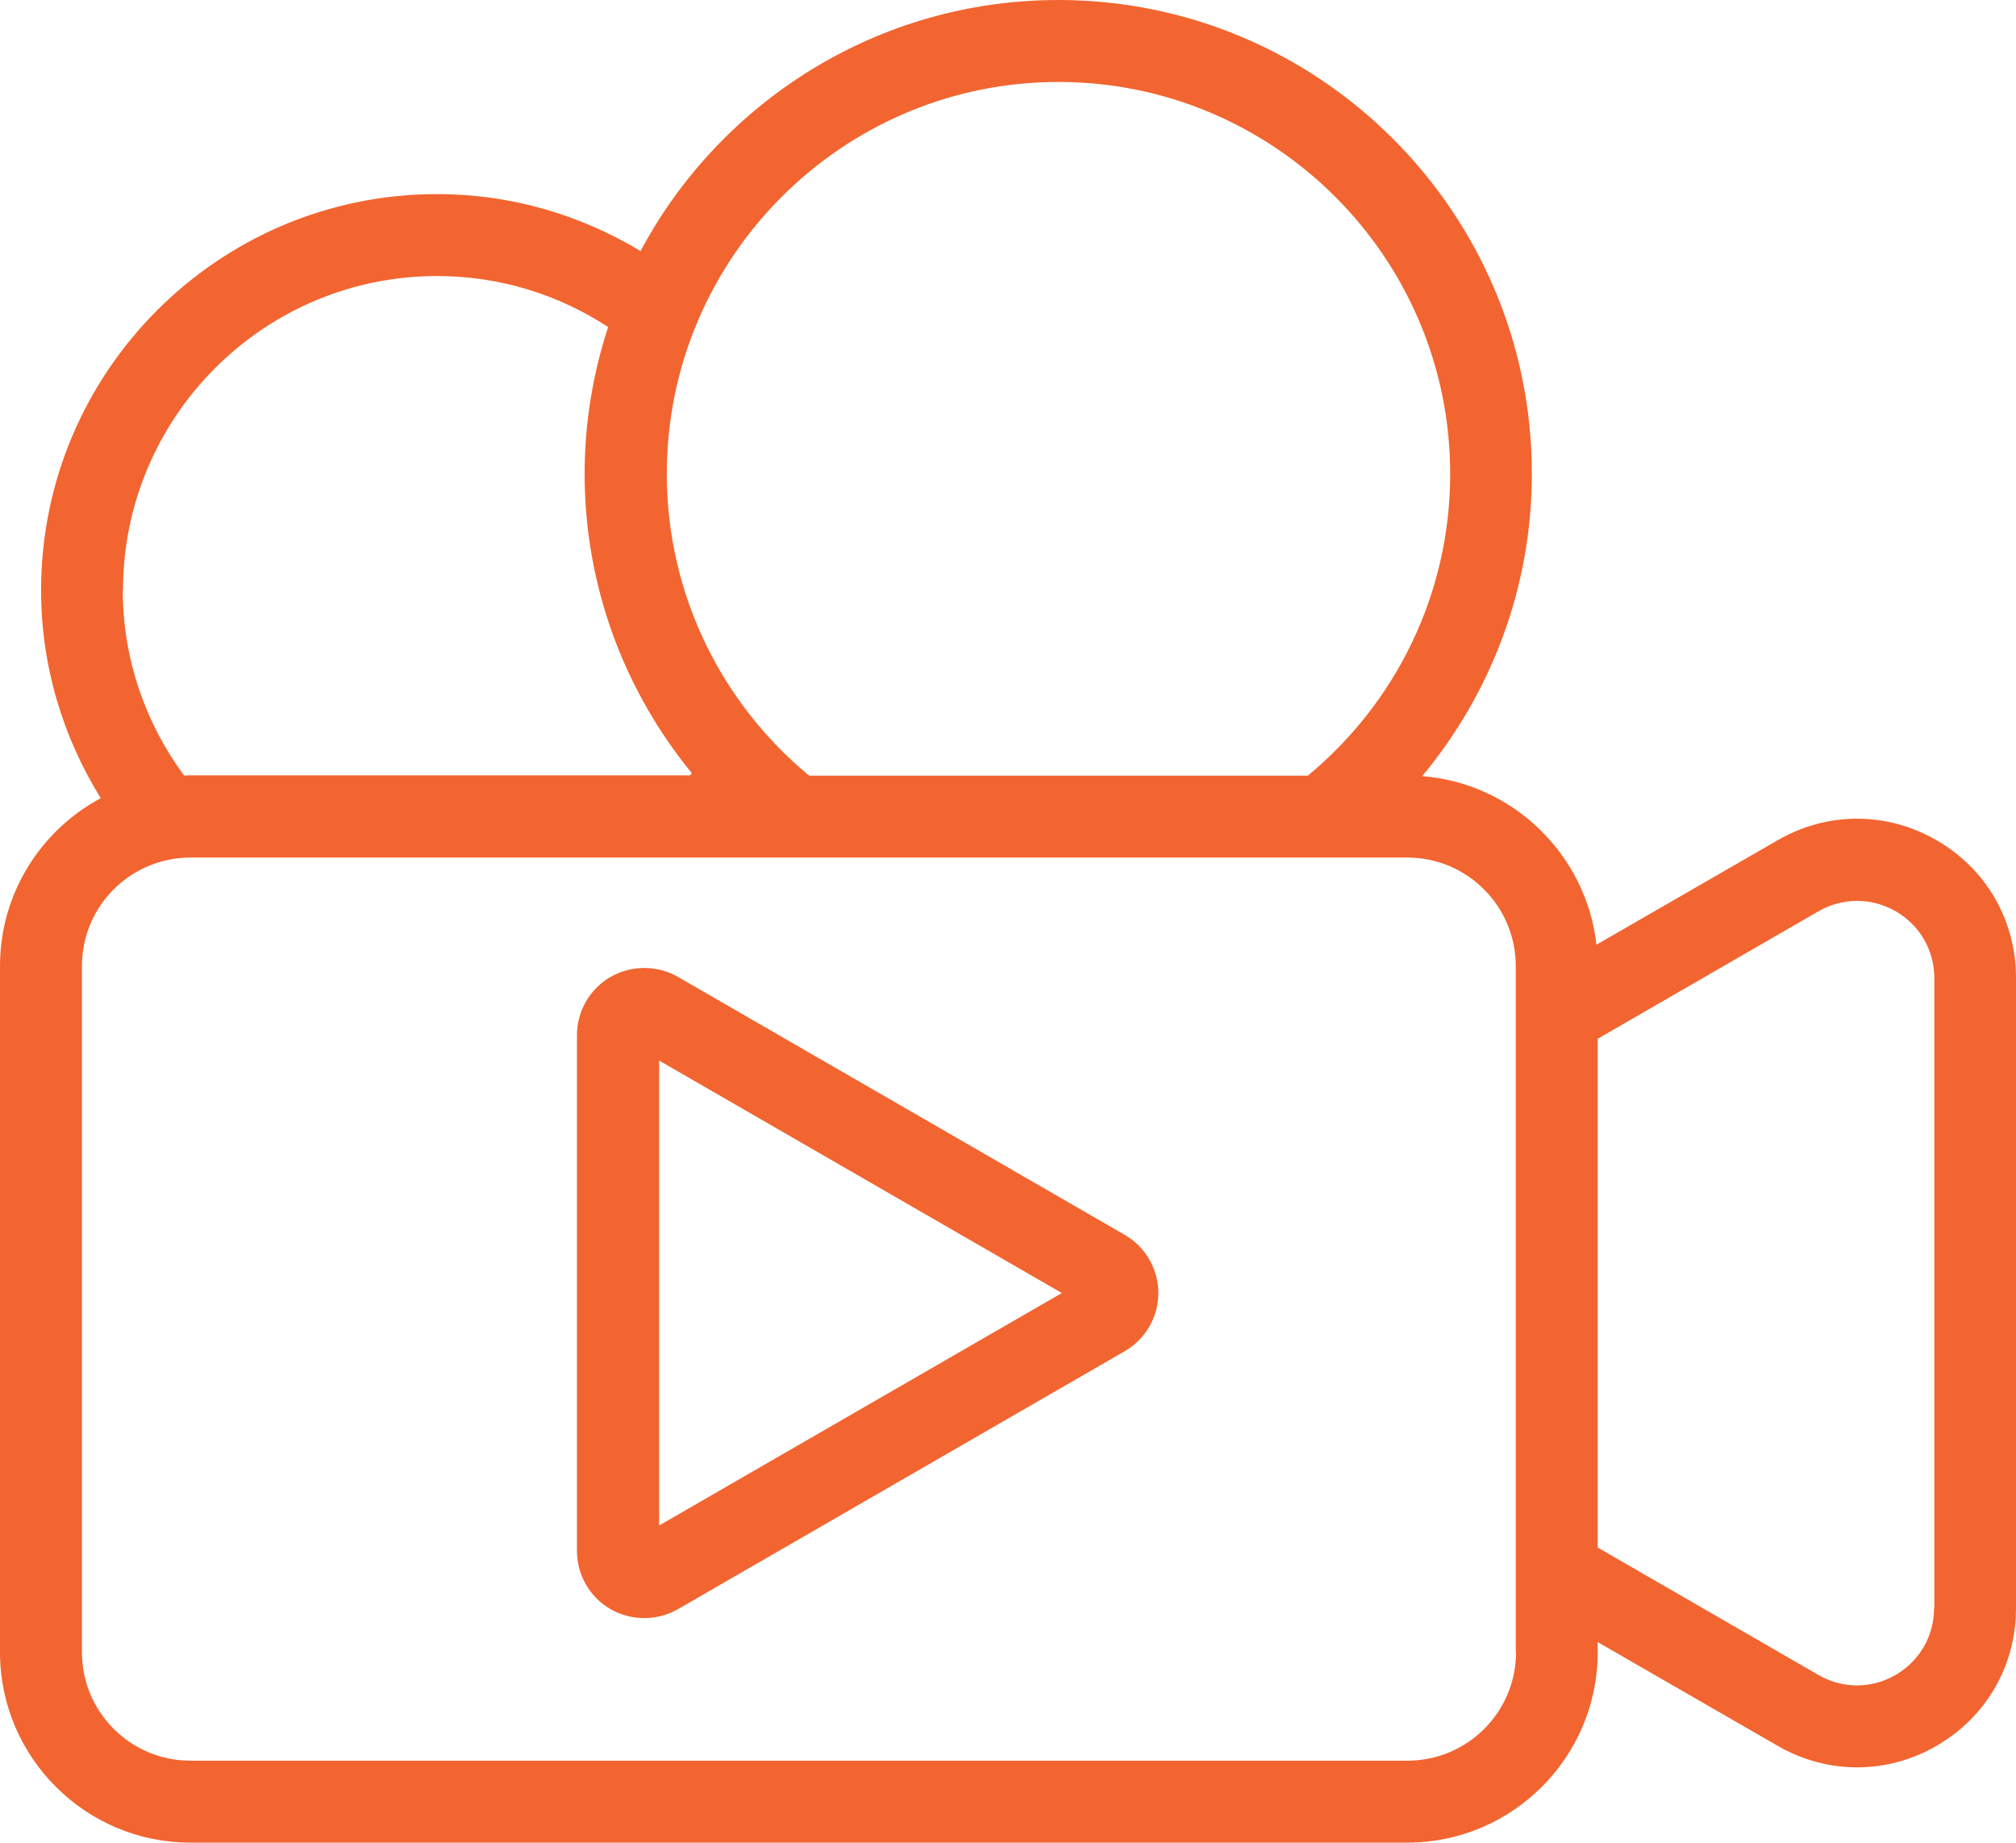 <?xml version="1.0" encoding="UTF-8"?><svg id="Layer_1" xmlns="http://www.w3.org/2000/svg" viewBox="0 0 81.45 74.43"><defs><style>.cls-1{fill:none;}.cls-2{fill:#f26530;}</style></defs><polygon class="cls-1" points="26.63 61.63 42.9 52.23 26.63 42.84 26.63 61.63"/><path class="cls-1" d="M27.88,31.33s.05-.06.07-.09c-2.7-3.3-4.33-7.51-4.33-12.1,0-2.07.34-4.05.95-5.92-1.99-1.3-4.36-2.06-6.91-2.06-7,0-12.69,5.69-12.69,12.69,0,2.81.93,5.4,2.48,7.5.08,0,.16-.01.25-.01h20.18Z"/><path class="cls-1" d="M32.68,31.33h20.15c3.51-2.9,5.75-7.29,5.75-12.19,0-8.73-7.1-15.83-15.83-15.83s-15.83,7.1-15.83,15.83c0,4.9,2.24,9.29,5.75,12.19Z"/><path class="cls-1" d="M56.86,34.64H7.69c-2.42,0-4.38,1.97-4.38,4.38v27.72c0,2.42,1.97,4.38,4.38,4.38h49.17c2.42,0,4.38-1.97,4.38-4.38v-27.72c0-2.42-1.97-4.38-4.38-4.38ZM45.44,54.59l-18.05,10.42c-.42.24-.89.36-1.36.36s-.94-.12-1.36-.36c-.84-.48-1.36-1.39-1.36-2.35v-20.84c0-.97.52-1.87,1.36-2.35.84-.48,1.88-.48,2.72,0l18.05,10.42c.84.48,1.36,1.39,1.36,2.35s-.52,1.87-1.36,2.35Z"/><path class="cls-1" d="M76.59,36.81c-.49-.28-1.02-.42-1.56-.42s-1.07.14-1.56.42l-8.92,5.15v20.55l8.92,5.15c.97.56,2.14.56,3.11,0,.97-.56,1.56-1.57,1.56-2.7v-25.46c0-1.12-.58-2.13-1.56-2.7Z"/><path class="cls-2" d="M78.24,33.94c-2.01-1.16-4.41-1.16-6.42,0l-7.32,4.22c-.41-3.64-3.37-6.52-7.04-6.81,2.76-3.32,4.43-7.58,4.43-12.22C61.89,8.58,53.31,0,42.76,0c-7.3,0-13.66,4.11-16.88,10.14-2.41-1.45-5.21-2.3-8.22-2.3C8.83,7.84,1.66,15.02,1.66,23.84c0,3.08.89,5.95,2.41,8.4-2.42,1.3-4.07,3.85-4.07,6.78v27.72c0,4.24,3.45,7.69,7.69,7.69h49.17c4.24,0,7.69-3.45,7.69-7.69v-.41l7.27,4.19c1,.58,2.11.87,3.21.87s2.21-.29,3.21-.87c2.01-1.16,3.21-3.24,3.21-5.56v-25.46c0-2.32-1.2-4.4-3.21-5.56ZM42.76,3.31c8.73,0,15.83,7.1,15.83,15.83,0,4.9-2.24,9.29-5.75,12.19h-20.15c-3.51-2.9-5.75-7.29-5.75-12.19,0-8.73,7.1-15.83,15.83-15.83ZM4.97,23.84c0-7,5.69-12.69,12.69-12.69,2.55,0,4.92.76,6.91,2.06-.61,1.87-.95,3.85-.95,5.92,0,4.59,1.63,8.8,4.33,12.1-.02.03-.05.06-.07.09H7.69c-.08,0-.16,0-.25.01-1.55-2.1-2.48-4.69-2.48-7.5ZM61.25,66.74c0,2.42-1.97,4.38-4.38,4.38H7.69c-2.42,0-4.38-1.97-4.38-4.38v-27.72c0-2.42,1.97-4.38,4.38-4.38h49.17c2.42,0,4.38,1.97,4.38,4.38v27.72ZM78.14,64.96c0,1.12-.58,2.13-1.56,2.7-.97.56-2.14.56-3.11,0l-8.92-5.15v-20.55l8.92-5.15c.49-.28,1.02-.42,1.56-.42s1.07.14,1.56.42c.97.56,1.56,1.57,1.56,2.7v25.46Z"/><path class="cls-2" d="M45.44,49.88l-18.05-10.42c-.84-.48-1.88-.48-2.72,0-.84.48-1.36,1.39-1.36,2.35v20.84c0,.97.52,1.87,1.36,2.35.42.24.89.36,1.36.36s.94-.12,1.36-.36l18.05-10.42c.84-.48,1.36-1.39,1.36-2.35s-.52-1.87-1.36-2.35ZM26.63,61.63v-18.79l16.27,9.39-16.27,9.39Z"/></svg>